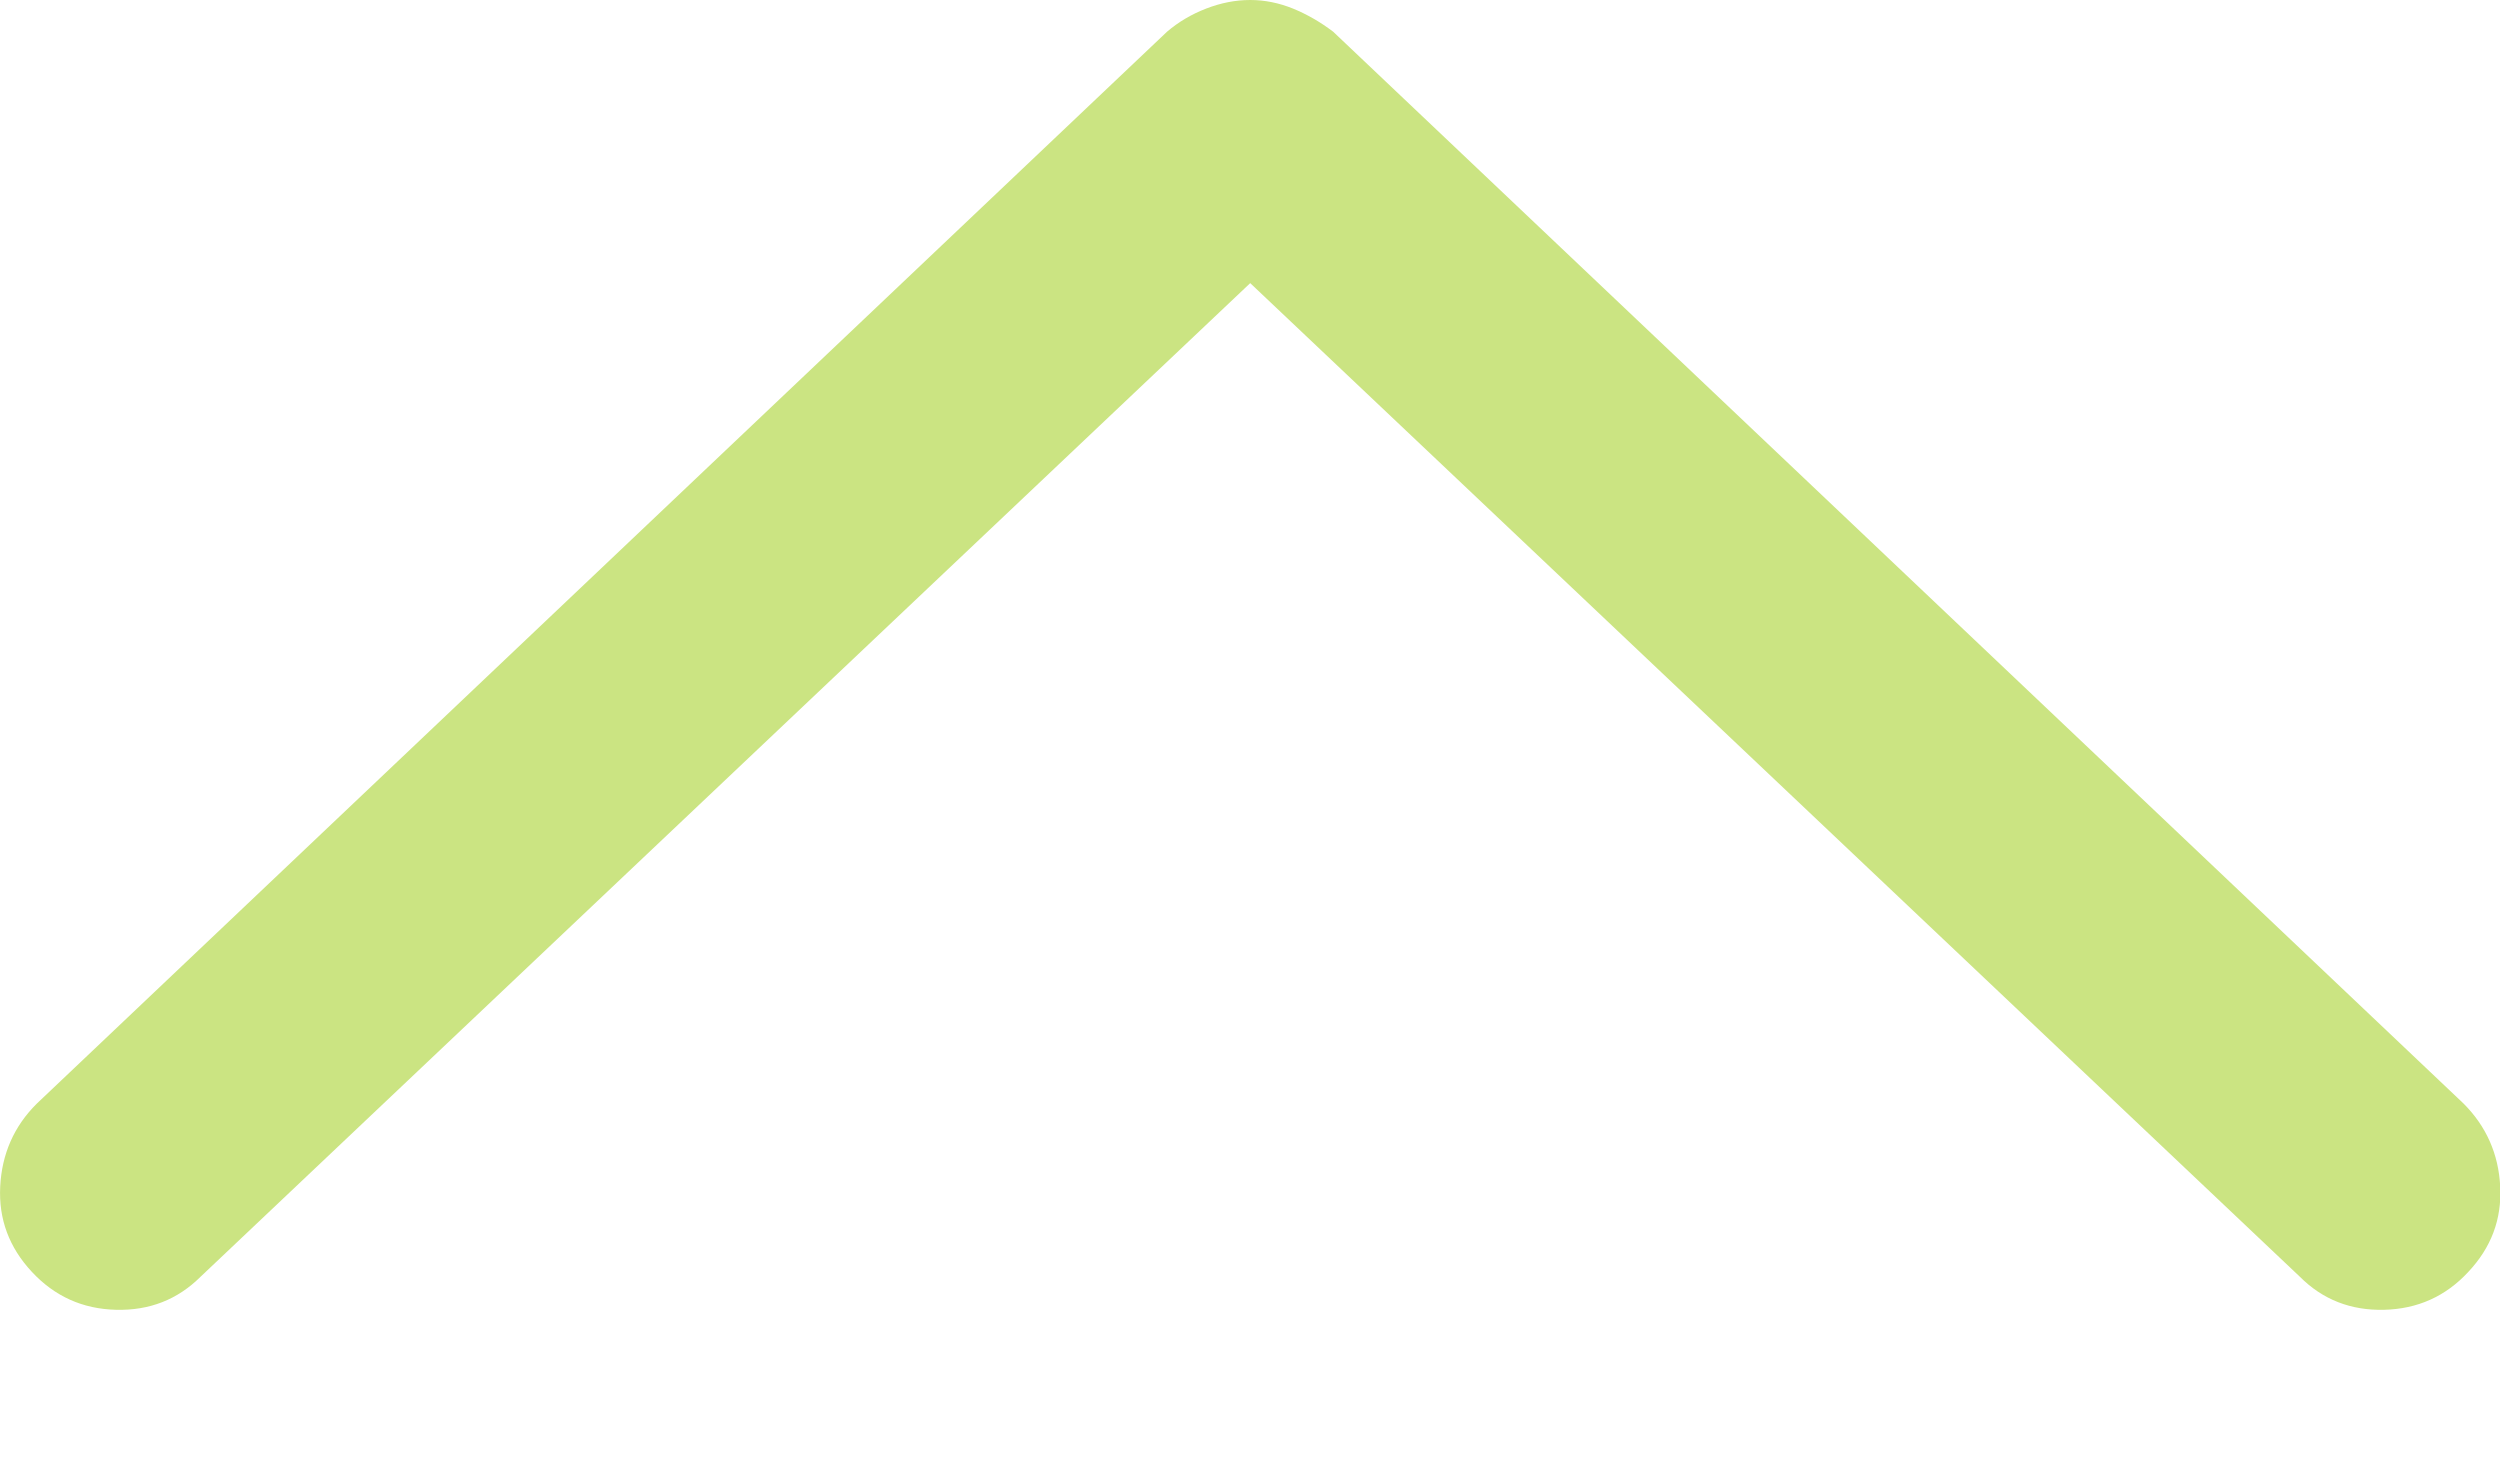 <svg preserveAspectRatio="none" width="100%" height="100%" overflow="visible" style="display: block;" viewBox="0 0 12 7" fill="none" xmlns="http://www.w3.org/2000/svg">
<path id="Vector" d="M11.848 6.105C11.739 6.223 11.604 6.283 11.444 6.287C11.284 6.291 11.149 6.238 11.04 6.129L6.001 1.359L0.962 6.129C0.852 6.238 0.718 6.291 0.557 6.287C0.397 6.283 0.263 6.223 0.153 6.105C0.044 5.988 -0.007 5.852 0.001 5.695C0.009 5.539 0.067 5.406 0.177 5.297L5.602 0.152C5.657 0.105 5.72 0.068 5.79 0.041C5.86 0.014 5.93 0 6.001 0C6.071 0 6.139 0.014 6.206 0.041C6.272 0.068 6.337 0.105 6.399 0.152L11.825 5.297C11.934 5.406 11.993 5.539 12.001 5.695C12.009 5.852 11.958 5.988 11.848 6.105Z" fill="#CBE482"/>
</svg>
